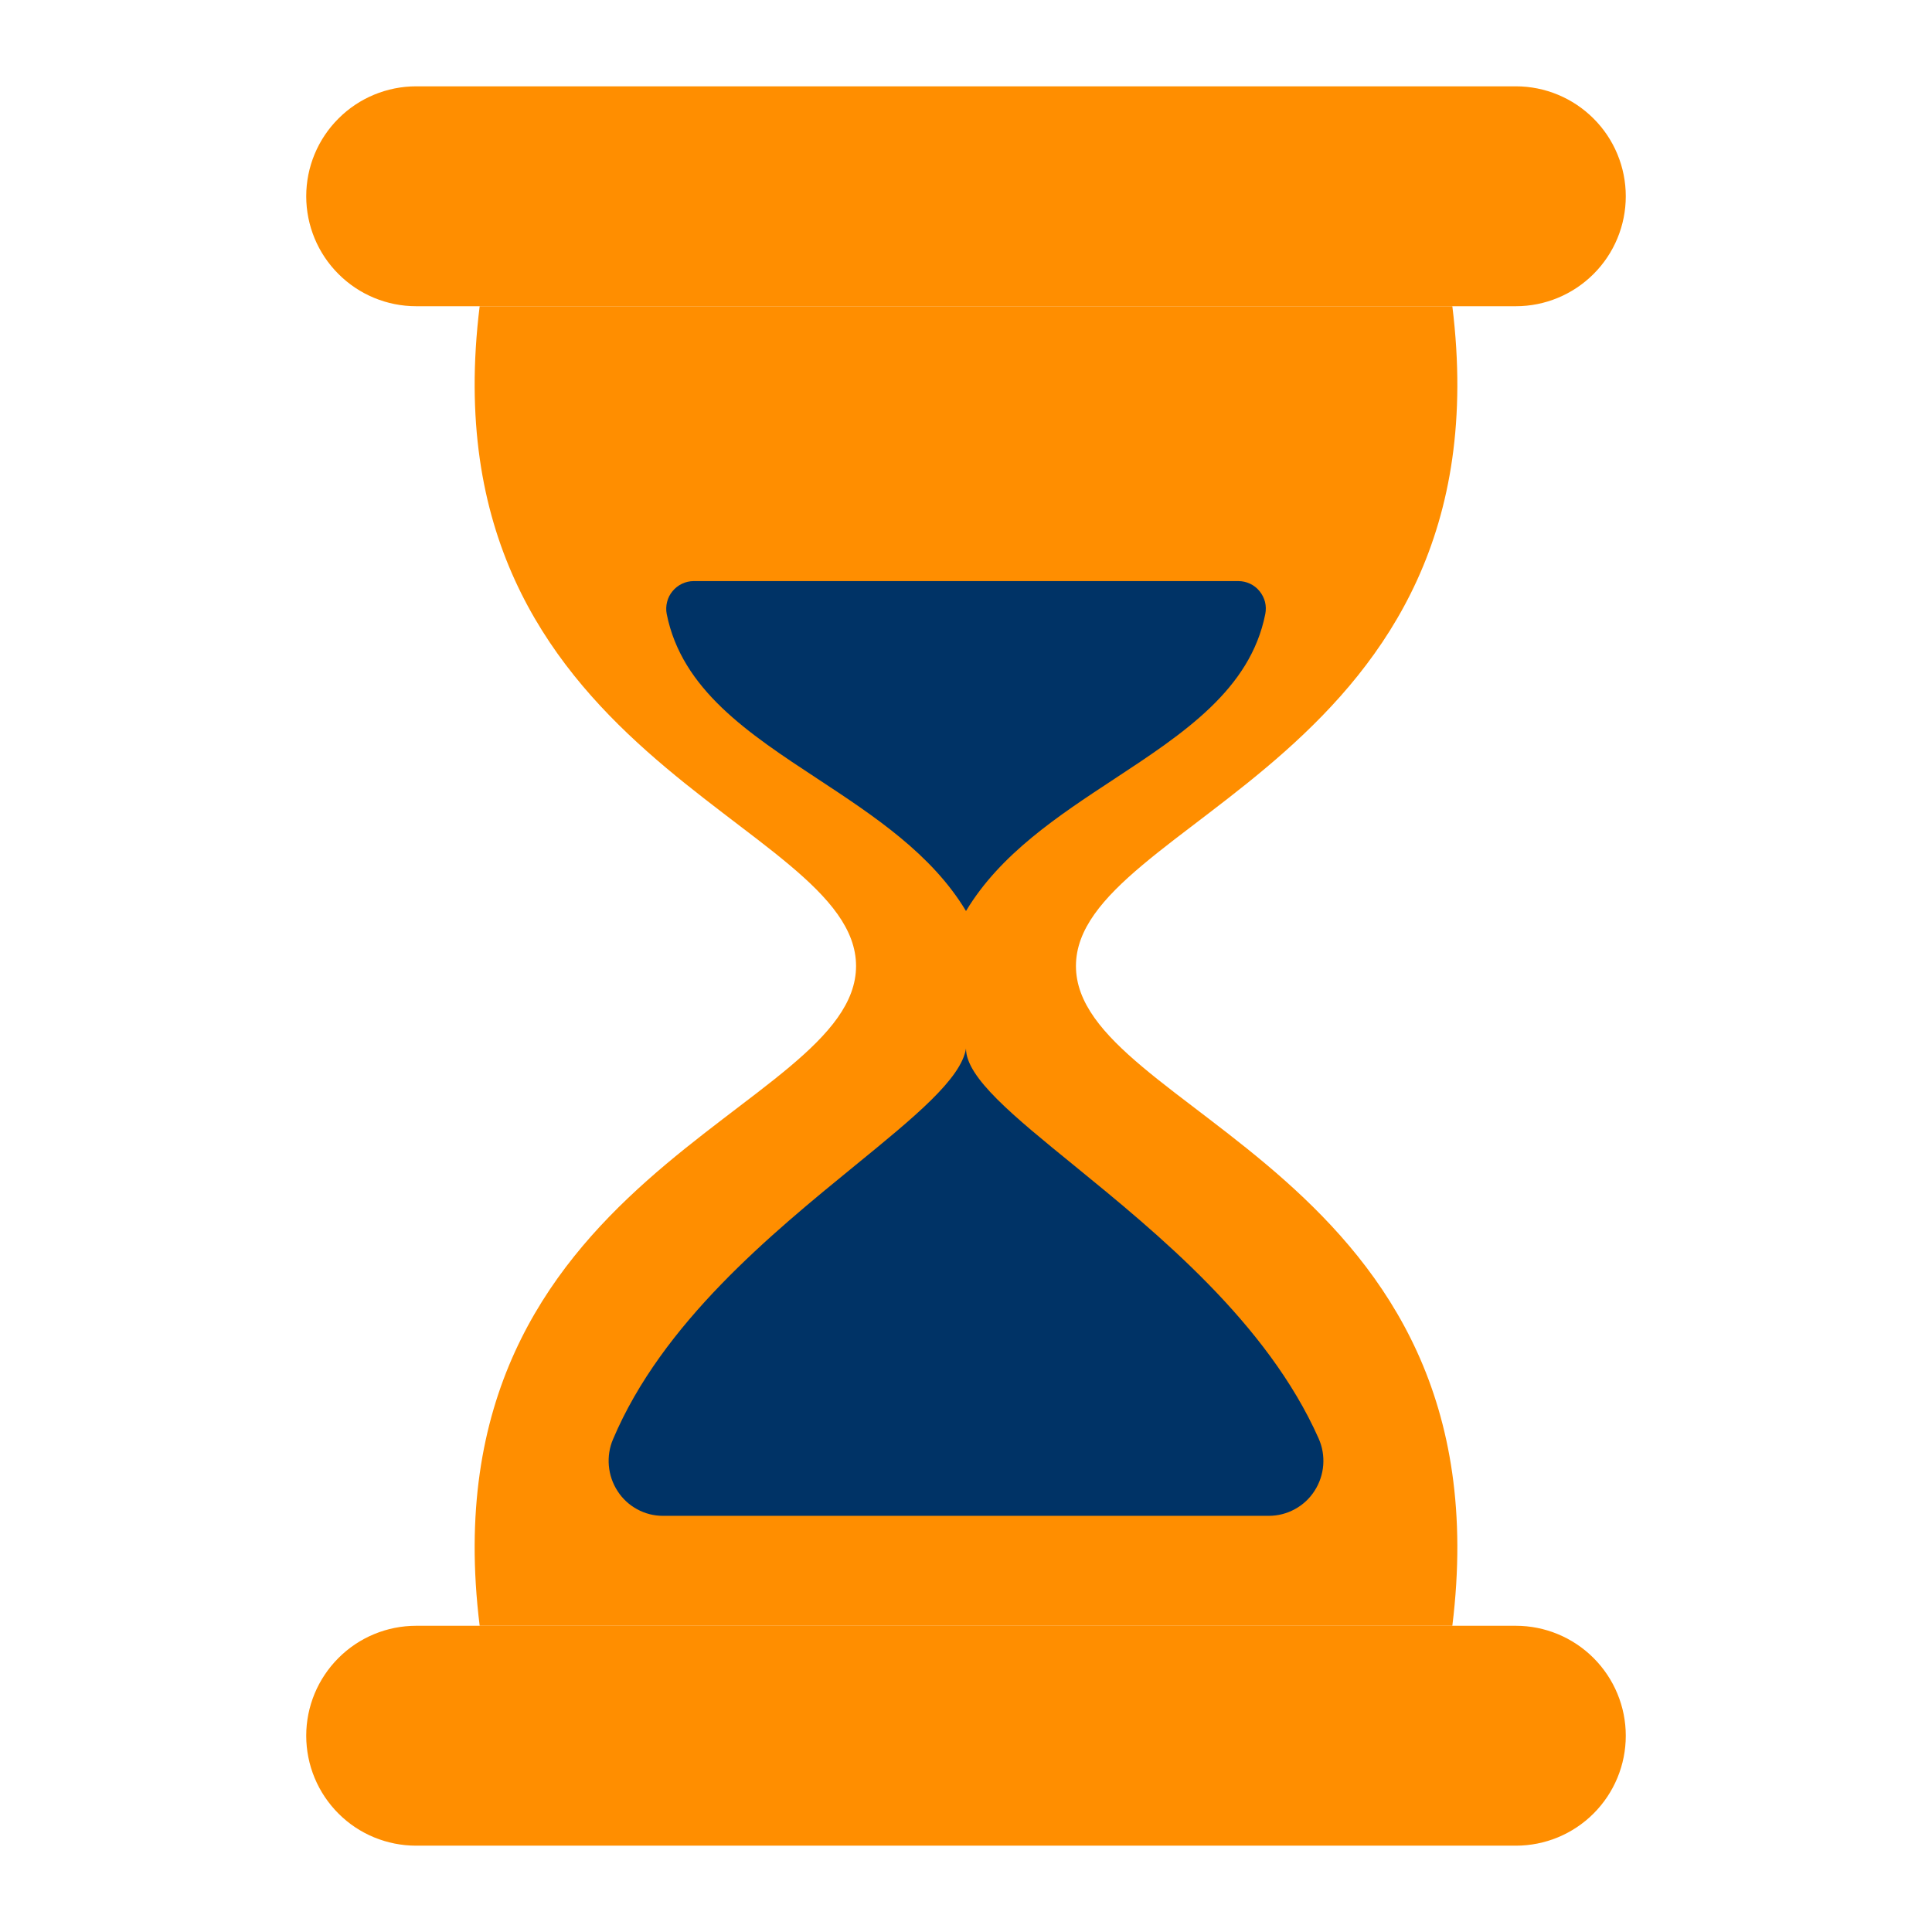 <svg width="22" height="22" viewBox="0 0 22 22" fill="none" xmlns="http://www.w3.org/2000/svg">
<g clip-path="url(#clip0_378_1179)">
<path d="M12.252 11C12.252 9.333 17.176 8.649 16.538 3.487H5.462C4.824 8.649 9.748 9.333 9.748 11C9.748 12.666 4.824 13.351 5.462 18.513H16.538C17.176 13.351 12.252 12.666 12.252 11Z" fill="#FF8E00"/>
<path fill-rule="evenodd" clip-rule="evenodd" d="M7.658 6.732C7.628 6.768 7.607 6.81 7.596 6.855C7.585 6.899 7.583 6.946 7.592 6.992C7.764 7.852 8.521 8.35 9.312 8.87C9.95 9.29 10.61 9.724 11 10.374C11.39 9.724 12.05 9.29 12.689 8.87C13.479 8.35 14.237 7.852 14.408 6.992C14.417 6.946 14.416 6.899 14.405 6.854C14.393 6.809 14.372 6.768 14.343 6.732C14.314 6.696 14.277 6.667 14.235 6.647C14.193 6.627 14.147 6.617 14.101 6.617H7.899C7.806 6.617 7.717 6.66 7.658 6.732Z" fill="#003366"/>
<path d="M18.513 2.235C18.513 2.567 18.381 2.886 18.146 3.12C17.911 3.355 17.593 3.487 17.261 3.487H4.739C4.407 3.487 4.088 3.355 3.854 3.12C3.619 2.886 3.487 2.567 3.487 2.235C3.487 1.903 3.619 1.584 3.854 1.35C4.088 1.115 4.407 0.983 4.739 0.983H17.261C17.593 0.983 17.911 1.115 18.146 1.35C18.381 1.584 18.513 1.903 18.513 2.235Z" fill="#FF8E00"/>
<path fill-rule="evenodd" clip-rule="evenodd" d="M9.739 13.27C10.412 12.721 10.944 12.286 11 11.94C11 12.269 11.536 12.706 12.232 13.272C13.181 14.046 14.429 15.062 15.015 16.379C15.102 16.573 15.084 16.797 14.97 16.975C14.914 17.063 14.837 17.135 14.745 17.185C14.654 17.235 14.552 17.261 14.448 17.261H7.548C7.445 17.261 7.344 17.235 7.255 17.186C7.165 17.137 7.088 17.066 7.033 16.98C6.976 16.893 6.942 16.793 6.933 16.69C6.924 16.587 6.94 16.483 6.981 16.388C7.541 15.065 8.782 14.051 9.739 13.27V13.27Z" fill="#003366"/>
<path d="M18.513 19.765C18.513 20.098 18.381 20.416 18.146 20.651C17.911 20.886 17.593 21.017 17.261 21.017H4.739C4.407 21.017 4.088 20.886 3.854 20.651C3.619 20.416 3.487 20.098 3.487 19.765C3.487 19.433 3.619 19.115 3.854 18.88C4.088 18.645 4.407 18.513 4.739 18.513H17.261C17.593 18.513 17.911 18.645 18.146 18.88C18.381 19.115 18.513 19.433 18.513 19.765Z" fill="#FF8E00"/>
</g>
<defs>
<clipPath id="clip0_378_1179">
<rect width="22" height="22" fill="white"/>
</clipPath>
</defs>
</svg>
